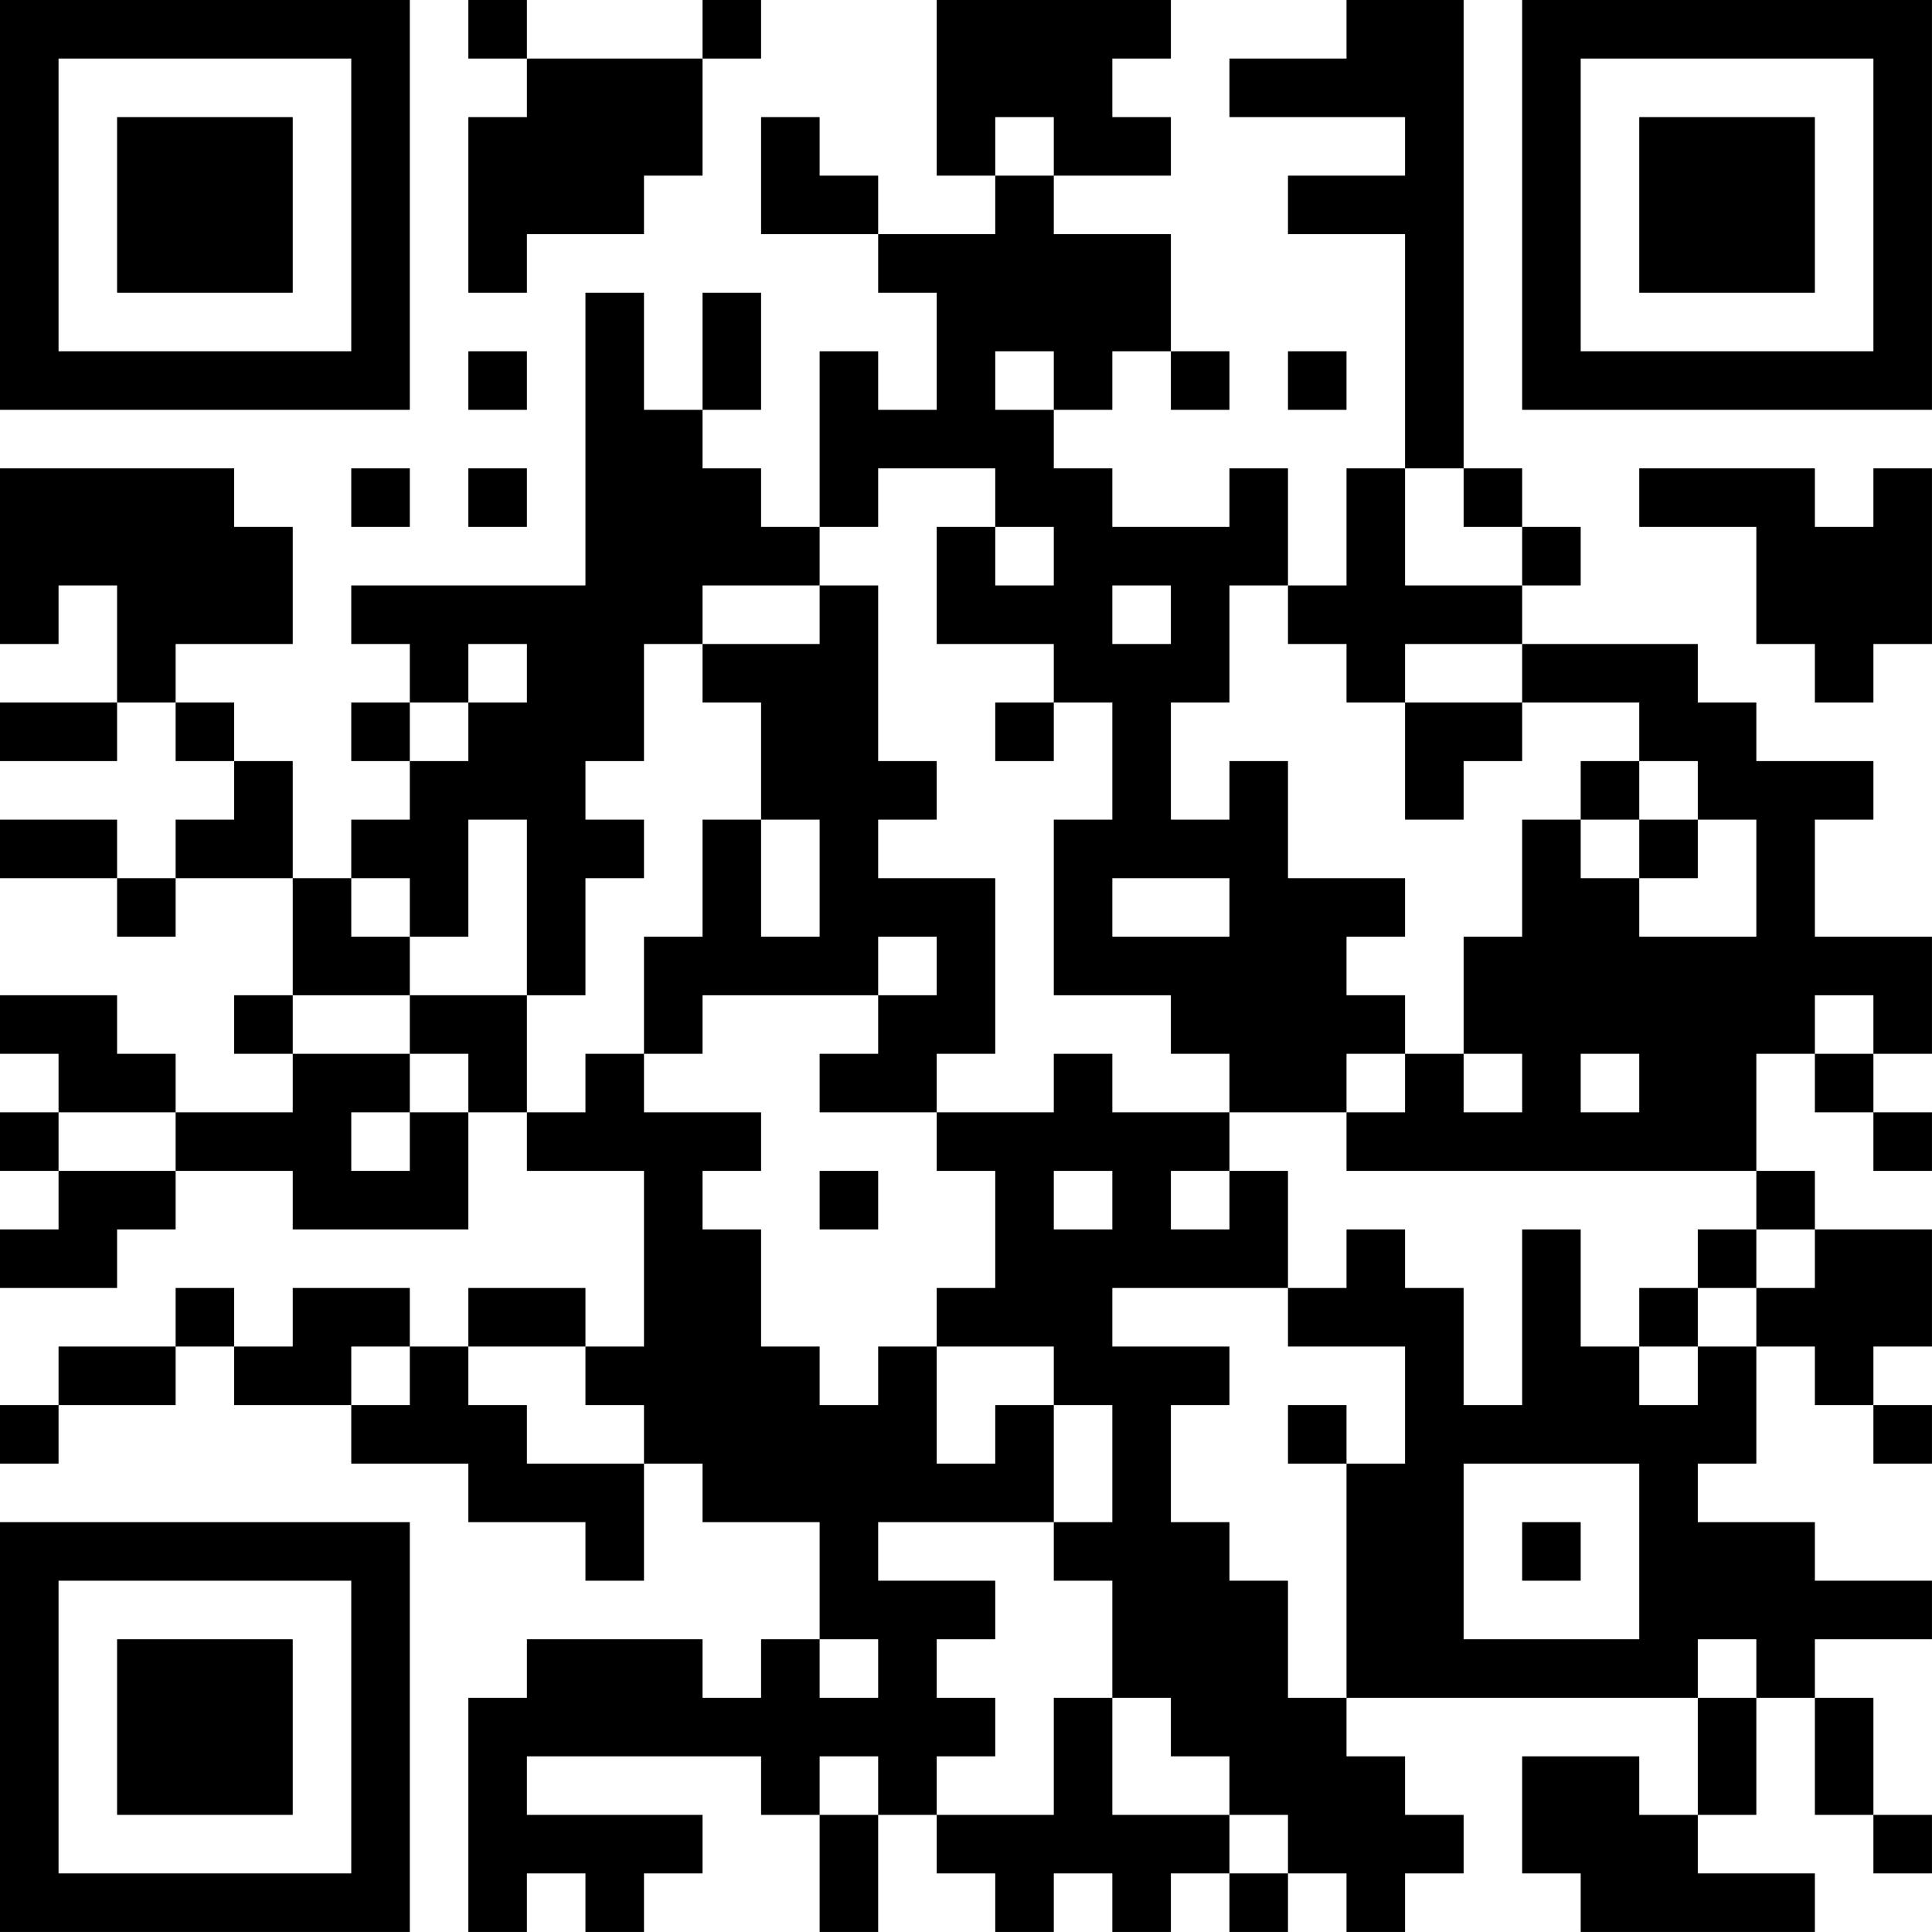 <?xml version="1.0" encoding="UTF-8"?>
<svg xmlns="http://www.w3.org/2000/svg" version="1.1" width="400" height="400" viewBox="0 0 400 400"><rect x="0" y="0" width="400" height="400" fill="#ffffff"/><g transform="scale(12.121)"><g transform="translate(0,0)"><path fill-rule="evenodd" d="M8 0L8 1L9 1L9 2L8 2L8 5L9 5L9 4L11 4L11 3L12 3L12 1L13 1L13 0L12 0L12 1L9 1L9 0ZM16 0L16 3L17 3L17 4L15 4L15 3L14 3L14 2L13 2L13 4L15 4L15 5L16 5L16 7L15 7L15 6L14 6L14 9L13 9L13 8L12 8L12 7L13 7L13 5L12 5L12 7L11 7L11 5L10 5L10 10L6 10L6 11L7 11L7 12L6 12L6 13L7 13L7 14L6 14L6 15L5 15L5 13L4 13L4 12L3 12L3 11L5 11L5 9L4 9L4 8L0 8L0 11L1 11L1 10L2 10L2 12L0 12L0 13L2 13L2 12L3 12L3 13L4 13L4 14L3 14L3 15L2 15L2 14L0 14L0 15L2 15L2 16L3 16L3 15L5 15L5 17L4 17L4 18L5 18L5 19L3 19L3 18L2 18L2 17L0 17L0 18L1 18L1 19L0 19L0 20L1 20L1 21L0 21L0 22L2 22L2 21L3 21L3 20L5 20L5 21L8 21L8 19L9 19L9 20L11 20L11 23L10 23L10 22L8 22L8 23L7 23L7 22L5 22L5 23L4 23L4 22L3 22L3 23L1 23L1 24L0 24L0 25L1 25L1 24L3 24L3 23L4 23L4 24L6 24L6 25L8 25L8 26L10 26L10 27L11 27L11 25L12 25L12 26L14 26L14 28L13 28L13 29L12 29L12 28L9 28L9 29L8 29L8 33L9 33L9 32L10 32L10 33L11 33L11 32L12 32L12 31L9 31L9 30L13 30L13 31L14 31L14 33L15 33L15 31L16 31L16 32L17 32L17 33L18 33L18 32L19 32L19 33L20 33L20 32L21 32L21 33L22 33L22 32L23 32L23 33L24 33L24 32L25 32L25 31L24 31L24 30L23 30L23 29L29 29L29 31L28 31L28 30L26 30L26 32L27 32L27 33L31 33L31 32L29 32L29 31L30 31L30 29L31 29L31 31L32 31L32 32L33 32L33 31L32 31L32 29L31 29L31 28L33 28L33 27L31 27L31 26L29 26L29 25L30 25L30 23L31 23L31 24L32 24L32 25L33 25L33 24L32 24L32 23L33 23L33 21L31 21L31 20L30 20L30 18L31 18L31 19L32 19L32 20L33 20L33 19L32 19L32 18L33 18L33 16L31 16L31 14L32 14L32 13L30 13L30 12L29 12L29 11L26 11L26 10L27 10L27 9L26 9L26 8L25 8L25 0L23 0L23 1L21 1L21 2L24 2L24 3L22 3L22 4L24 4L24 8L23 8L23 10L22 10L22 8L21 8L21 9L19 9L19 8L18 8L18 7L19 7L19 6L20 6L20 7L21 7L21 6L20 6L20 4L18 4L18 3L20 3L20 2L19 2L19 1L20 1L20 0ZM17 2L17 3L18 3L18 2ZM8 6L8 7L9 7L9 6ZM17 6L17 7L18 7L18 6ZM22 6L22 7L23 7L23 6ZM6 8L6 9L7 9L7 8ZM8 8L8 9L9 9L9 8ZM15 8L15 9L14 9L14 10L12 10L12 11L11 11L11 13L10 13L10 14L11 14L11 15L10 15L10 17L9 17L9 14L8 14L8 16L7 16L7 15L6 15L6 16L7 16L7 17L5 17L5 18L7 18L7 19L6 19L6 20L7 20L7 19L8 19L8 18L7 18L7 17L9 17L9 19L10 19L10 18L11 18L11 19L13 19L13 20L12 20L12 21L13 21L13 23L14 23L14 24L15 24L15 23L16 23L16 25L17 25L17 24L18 24L18 26L15 26L15 27L17 27L17 28L16 28L16 29L17 29L17 30L16 30L16 31L18 31L18 29L19 29L19 31L21 31L21 32L22 32L22 31L21 31L21 30L20 30L20 29L19 29L19 27L18 27L18 26L19 26L19 24L18 24L18 23L16 23L16 22L17 22L17 20L16 20L16 19L18 19L18 18L19 18L19 19L21 19L21 20L20 20L20 21L21 21L21 20L22 20L22 22L19 22L19 23L21 23L21 24L20 24L20 26L21 26L21 27L22 27L22 29L23 29L23 25L24 25L24 23L22 23L22 22L23 22L23 21L24 21L24 22L25 22L25 24L26 24L26 21L27 21L27 23L28 23L28 24L29 24L29 23L30 23L30 22L31 22L31 21L30 21L30 20L23 20L23 19L24 19L24 18L25 18L25 19L26 19L26 18L25 18L25 16L26 16L26 14L27 14L27 15L28 15L28 16L30 16L30 14L29 14L29 13L28 13L28 12L26 12L26 11L24 11L24 12L23 12L23 11L22 11L22 10L21 10L21 12L20 12L20 14L21 14L21 13L22 13L22 15L24 15L24 16L23 16L23 17L24 17L24 18L23 18L23 19L21 19L21 18L20 18L20 17L18 17L18 14L19 14L19 12L18 12L18 11L16 11L16 9L17 9L17 10L18 10L18 9L17 9L17 8ZM24 8L24 10L26 10L26 9L25 9L25 8ZM28 8L28 9L30 9L30 11L31 11L31 12L32 12L32 11L33 11L33 8L32 8L32 9L31 9L31 8ZM14 10L14 11L12 11L12 12L13 12L13 14L12 14L12 16L11 16L11 18L12 18L12 17L15 17L15 18L14 18L14 19L16 19L16 18L17 18L17 15L15 15L15 14L16 14L16 13L15 13L15 10ZM19 10L19 11L20 11L20 10ZM8 11L8 12L7 12L7 13L8 13L8 12L9 12L9 11ZM17 12L17 13L18 13L18 12ZM24 12L24 14L25 14L25 13L26 13L26 12ZM27 13L27 14L28 14L28 15L29 15L29 14L28 14L28 13ZM13 14L13 16L14 16L14 14ZM19 15L19 16L21 16L21 15ZM15 16L15 17L16 17L16 16ZM31 17L31 18L32 18L32 17ZM27 18L27 19L28 19L28 18ZM1 19L1 20L3 20L3 19ZM14 20L14 21L15 21L15 20ZM18 20L18 21L19 21L19 20ZM29 21L29 22L28 22L28 23L29 23L29 22L30 22L30 21ZM6 23L6 24L7 24L7 23ZM8 23L8 24L9 24L9 25L11 25L11 24L10 24L10 23ZM22 24L22 25L23 25L23 24ZM25 25L25 28L28 28L28 25ZM26 26L26 27L27 27L27 26ZM14 28L14 29L15 29L15 28ZM29 28L29 29L30 29L30 28ZM14 30L14 31L15 31L15 30ZM0 0L0 7L7 7L7 0ZM1 1L1 6L6 6L6 1ZM2 2L2 5L5 5L5 2ZM26 0L26 7L33 7L33 0ZM27 1L27 6L32 6L32 1ZM28 2L28 5L31 5L31 2ZM0 26L0 33L7 33L7 26ZM1 27L1 32L6 32L6 27ZM2 28L2 31L5 31L5 28Z" fill="#000000"/></g></g></svg>
